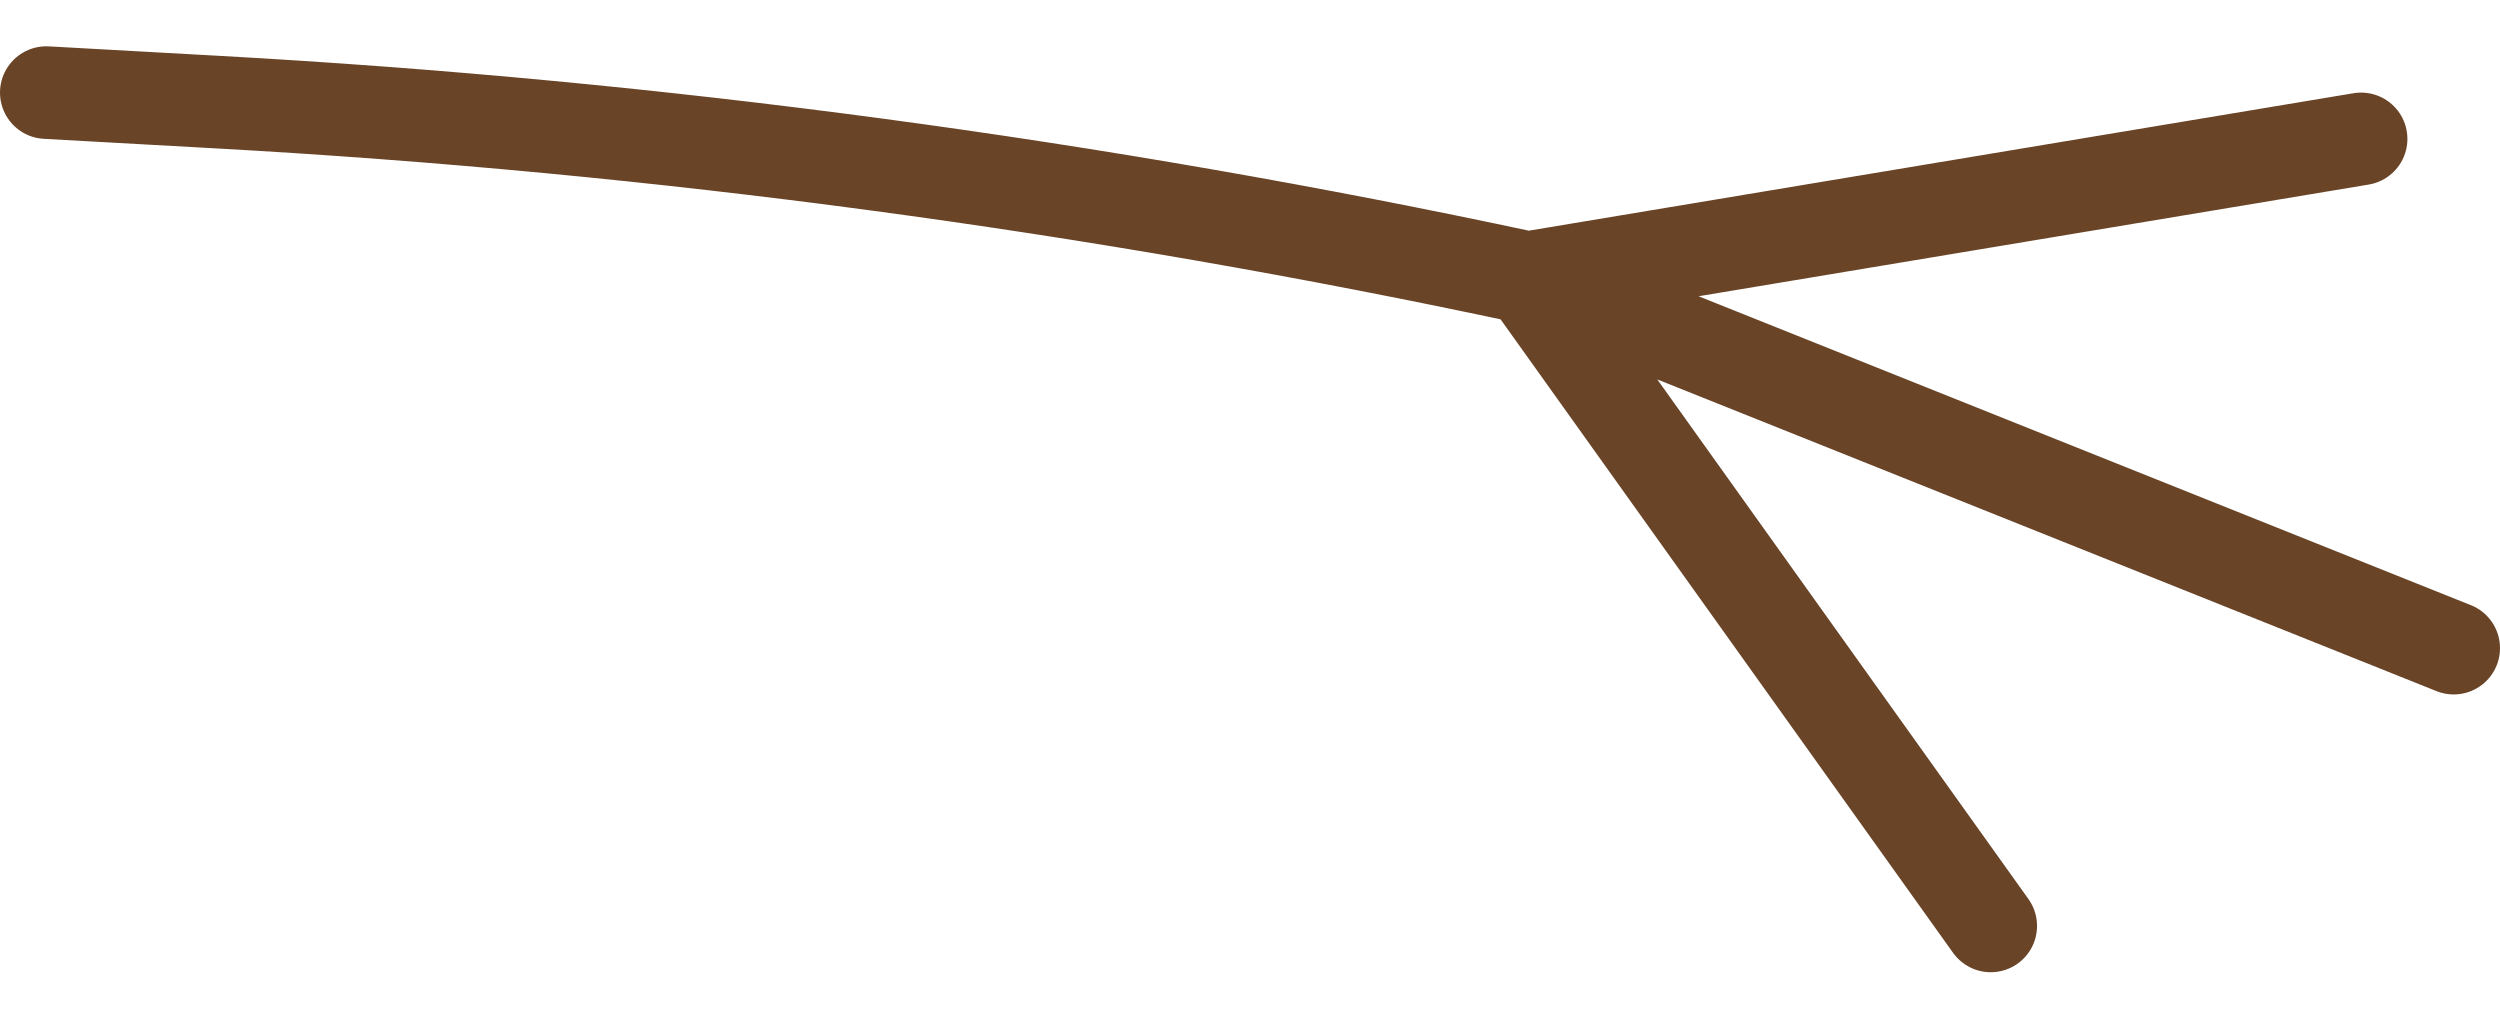 <?xml version="1.0" encoding="UTF-8"?> <svg xmlns="http://www.w3.org/2000/svg" width="27" height="11" viewBox="0 0 27 11" fill="none"><path d="M0.5 1L2.352 1.103C7.11 1.367 11.84 2.002 16.5 3V3M16.5 3L25.5 1.5M16.5 3L26.5 7M16.5 3L21.5 10" stroke="#694427" stroke-linecap="round" stroke-linejoin="round"></path></svg> 